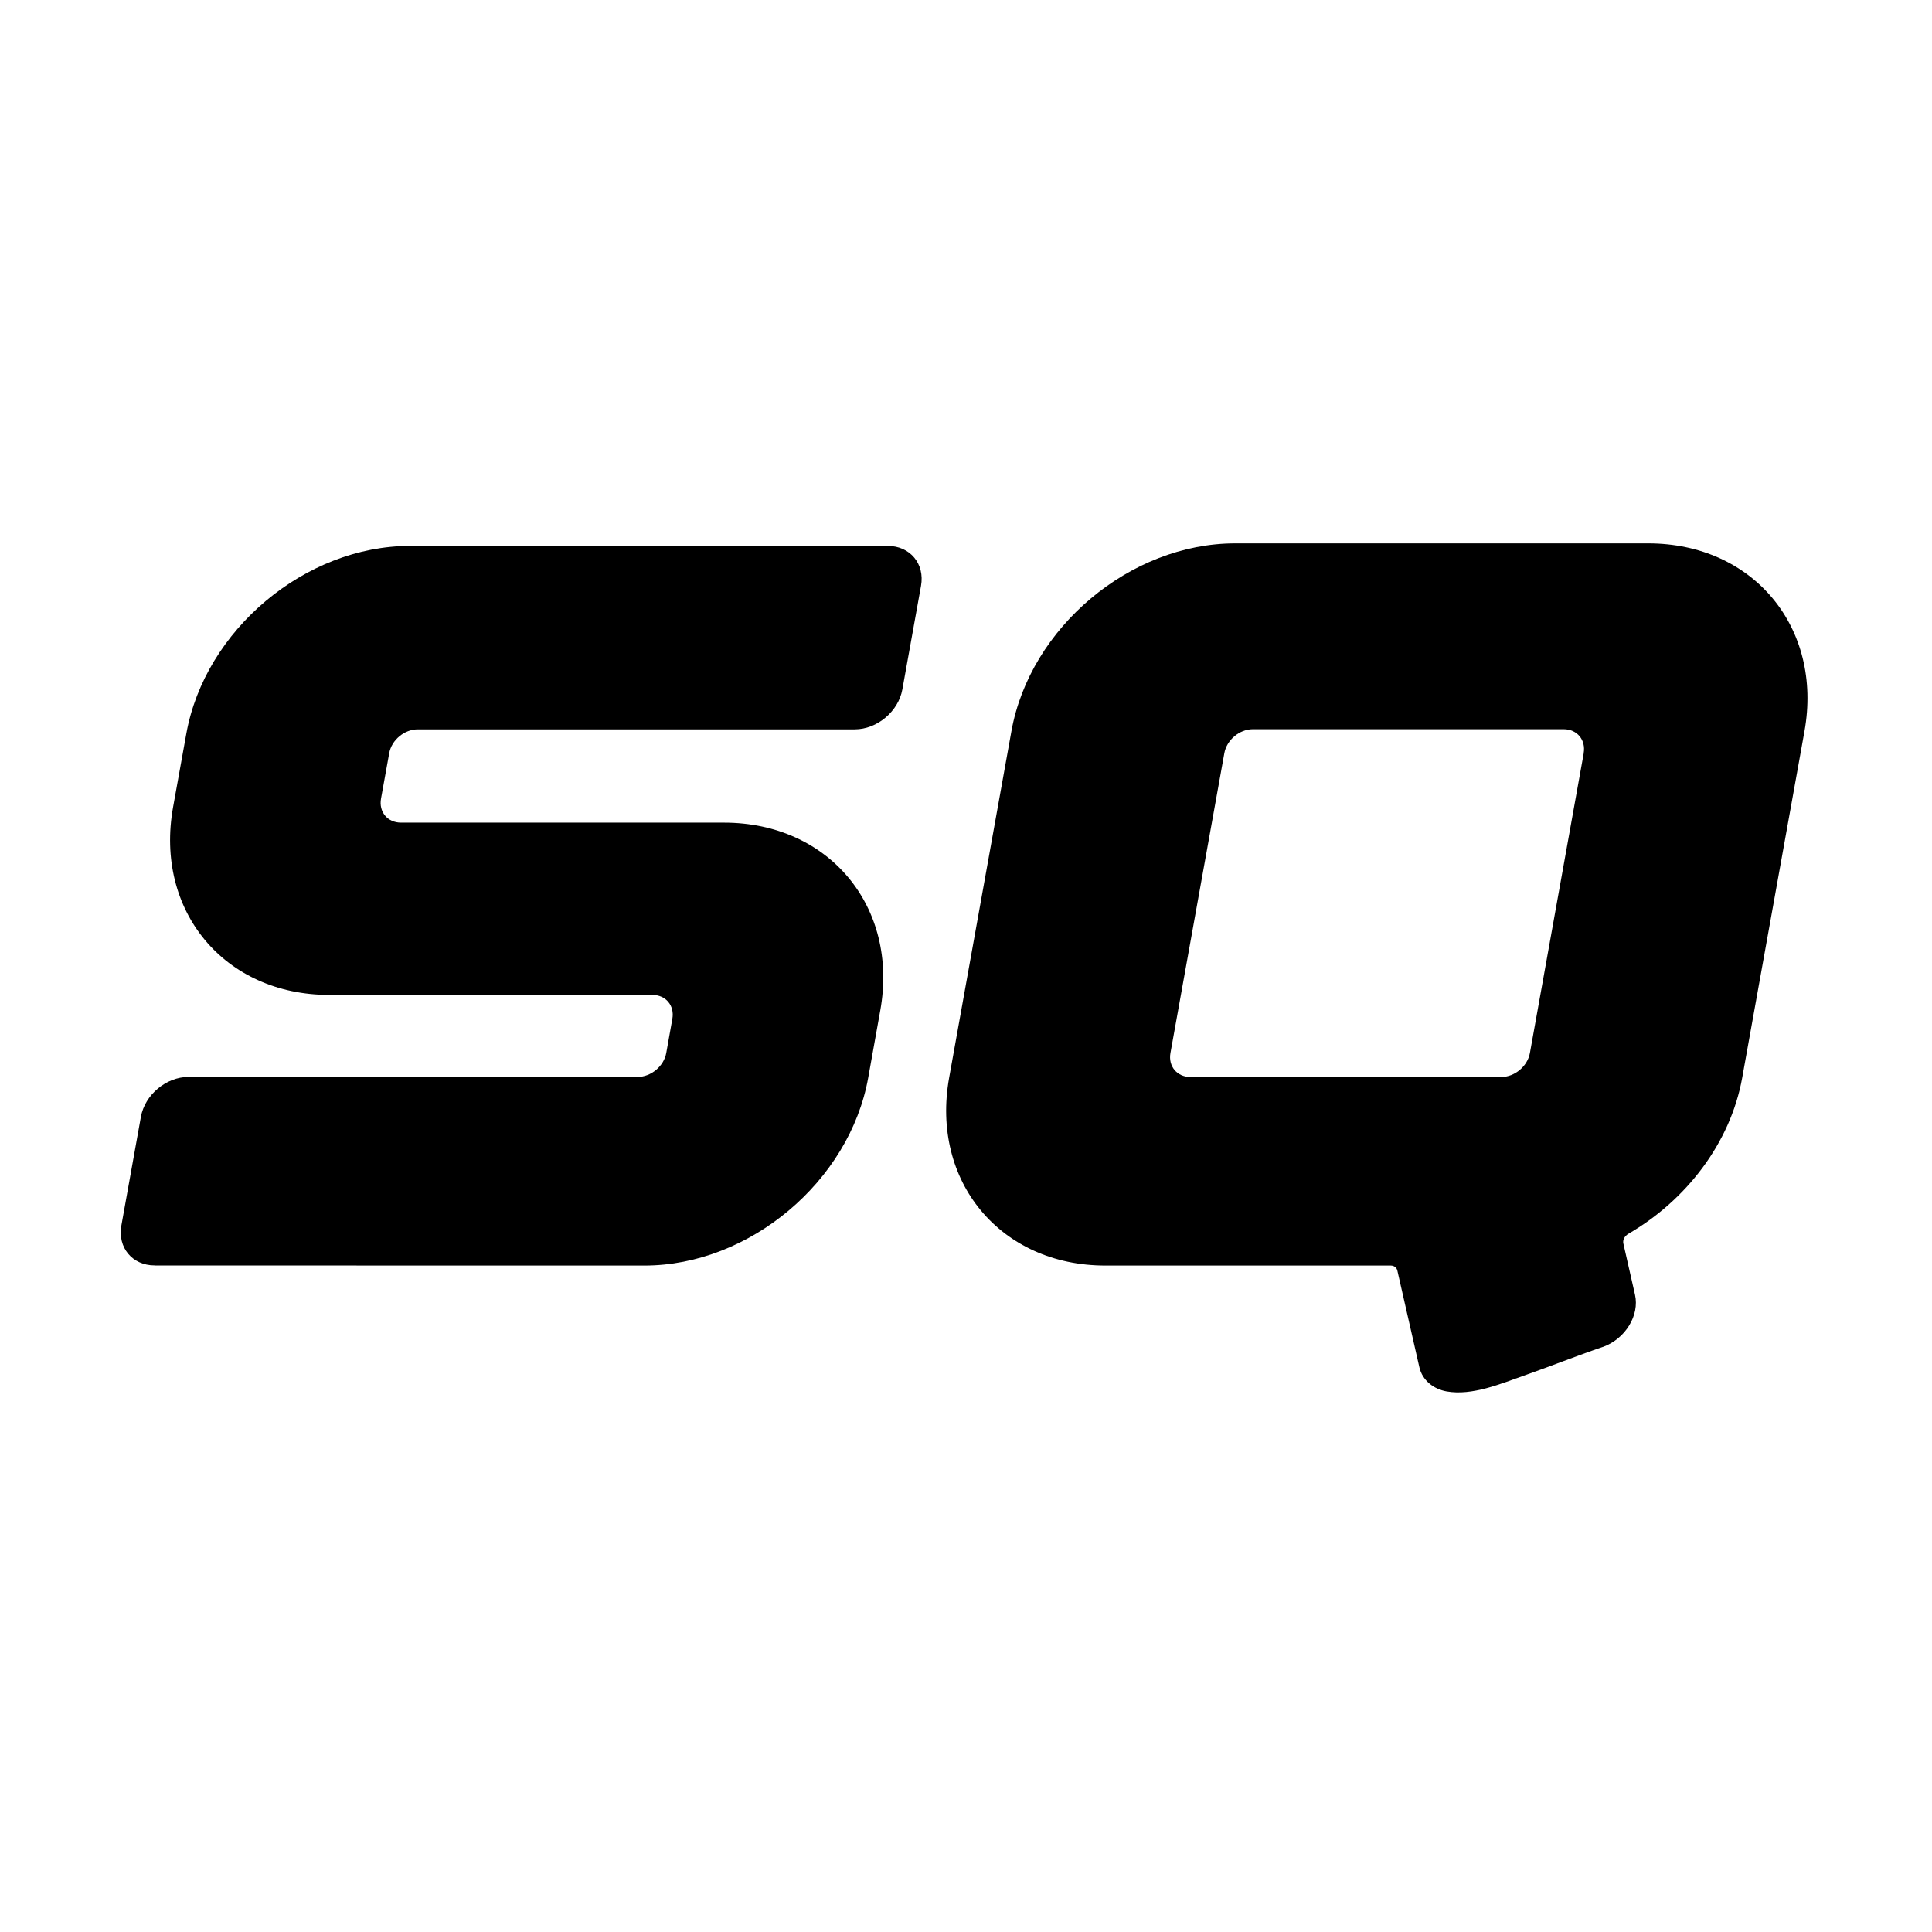 <svg width="512" height="512" viewBox="0 0 512 512" fill="none" xmlns="http://www.w3.org/2000/svg">
<rect width="512" height="512" fill="white"/>
<path d="M40.988 335.348C35.06 335.348 31.121 330.614 32.169 324.755L37.338 295.986C38.386 290.127 44.043 285.393 49.953 285.393H168.98C172.522 285.393 175.938 282.563 176.57 279.026L178.179 270.011C178.811 266.492 176.444 263.663 172.883 263.663H87.273C59.459 263.663 40.934 241.388 45.868 213.889L49.374 194.444C54.308 166.964 80.857 144.671 108.671 144.671H235.252C241.18 144.671 245.138 149.405 244.072 155.282L239.138 182.69C238.09 188.549 232.433 193.284 226.523 193.284H110.713C107.171 193.284 103.755 196.113 103.141 199.632L100.972 211.64C100.339 215.159 102.707 218.007 106.267 218.007H191.878C219.674 218.007 238.216 240.3 233.282 267.78L230.084 285.611C225.15 313.091 198.601 335.384 170.787 335.384L40.988 335.366V335.348Z" fill="black"/>
<path d="M431.468 327.022C430.547 327.584 430.004 328.582 430.203 329.525L433.294 343.129C434.523 348.553 430.781 354.738 424.89 356.915L424.655 356.988C417.715 359.346 410.901 362.085 403.98 364.515C397.708 366.71 390.172 369.939 383.377 368.742C379.961 368.143 376.961 365.858 376.148 362.339L370.31 336.708C370.129 335.928 369.461 335.384 368.575 335.384H292.941C265.127 335.384 246.602 313.091 251.536 285.593L268.036 193.773C272.97 166.293 299.519 144 327.333 144H436.8C464.614 144 483.138 166.293 478.204 193.791L461.704 285.611C458.577 303.006 446.74 318.188 431.45 327.022H431.468ZM419.685 199.614C420.317 196.095 417.95 193.247 414.39 193.247H332.014C328.49 193.247 325.092 196.077 324.46 199.614L310.182 279.044C309.549 282.563 311.917 285.411 315.477 285.411H397.853C401.395 285.411 404.811 282.582 405.444 279.044L419.703 199.614H419.685Z" fill="black"/>
</svg>
